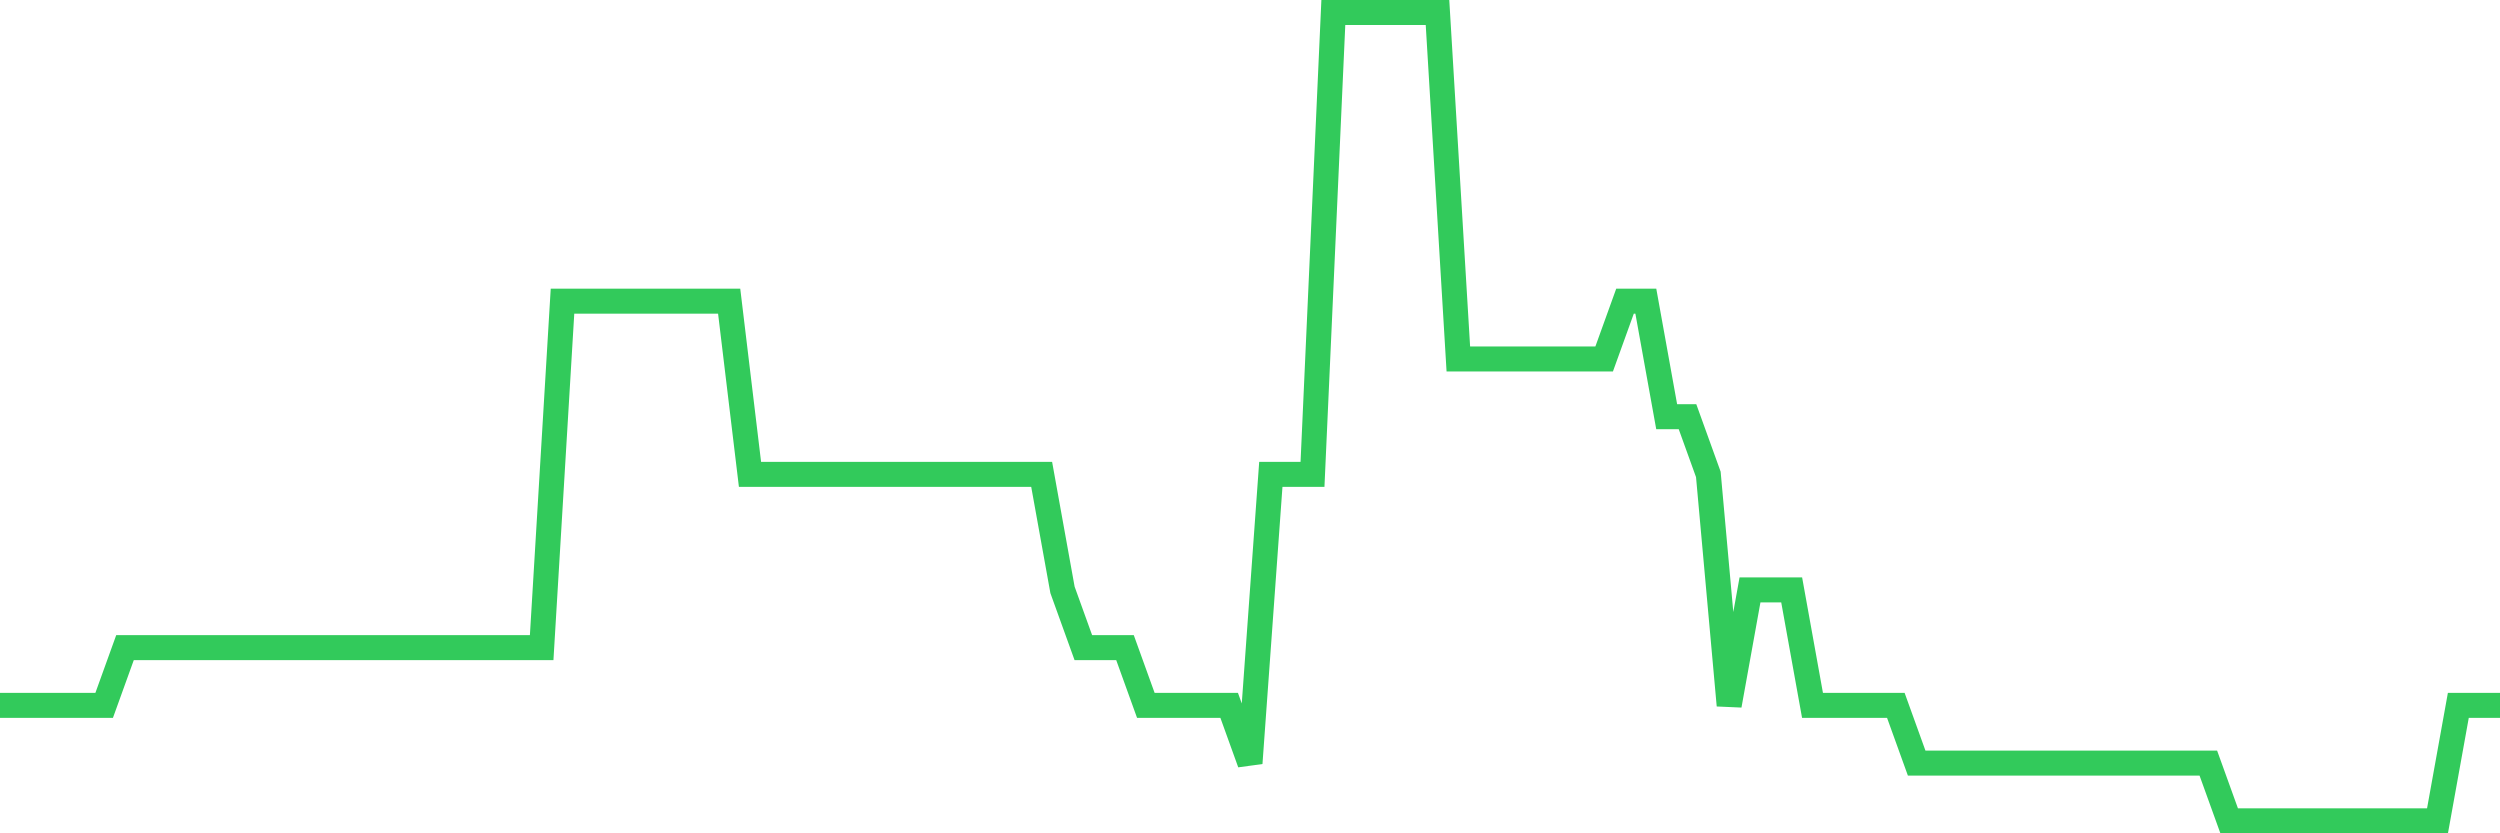 <svg
  xmlns="http://www.w3.org/2000/svg"
  xmlns:xlink="http://www.w3.org/1999/xlink"
  width="120"
  height="40"
  viewBox="0 0 120 40"
  preserveAspectRatio="none"
>
  <polyline
    points="0,33.857 1,33.857 2,33.857 3,33.857 4,33.857 5,33.857 6,31.086 7,31.086 8,31.086 9,31.086 10,31.086 11,31.086 12,31.086 13,31.086 14,31.086 15,31.086 16,31.086 17,31.086 18,31.086 19,31.086 20,31.086 21,31.086 22,31.086 23,31.086 24,31.086 25,31.086 26,31.086 27,14.457 28,14.457 29,14.457 30,14.457 31,14.457 32,14.457 33,14.457 34,14.457 35,14.457 36,22.771 37,22.771 38,22.771 39,22.771 40,22.771 41,22.771 42,22.771 43,22.771 44,22.771 45,22.771 46,22.771 47,22.771 48,22.771 49,22.771 50,22.771 51,28.314 52,31.086 53,31.086 54,31.086 55,33.857 56,33.857 57,33.857 58,33.857 59,33.857 60,36.629 61,22.771 62,22.771 63,22.771 64,0.6 65,0.6 66,0.6 67,0.6 68,0.6 69,0.6 70,17.229 71,17.229 72,17.229 73,17.229 74,17.229 75,17.229 76,17.229 77,17.229 78,14.457 79,14.457 80,20 81,20 82,22.771 83,33.857 84,28.314 85,28.314 86,28.314 87,33.857 88,33.857 89,33.857 90,33.857 91,33.857 92,36.629 93,36.629 94,36.629 95,36.629 96,36.629 97,36.629 98,36.629 99,36.629 100,36.629 101,36.629 102,36.629 103,36.629 104,36.629 105,36.629 106,36.629 107,39.4 108,39.4 109,39.4 110,39.4 111,39.4 112,39.4 113,39.4 114,39.4 115,39.4 116,39.4 117,39.4 118,33.857 119,33.857 120,33.857"
    fill="none"
    stroke="#32ca5b"
    stroke-width="1.2"
  >
  </polyline>
</svg>